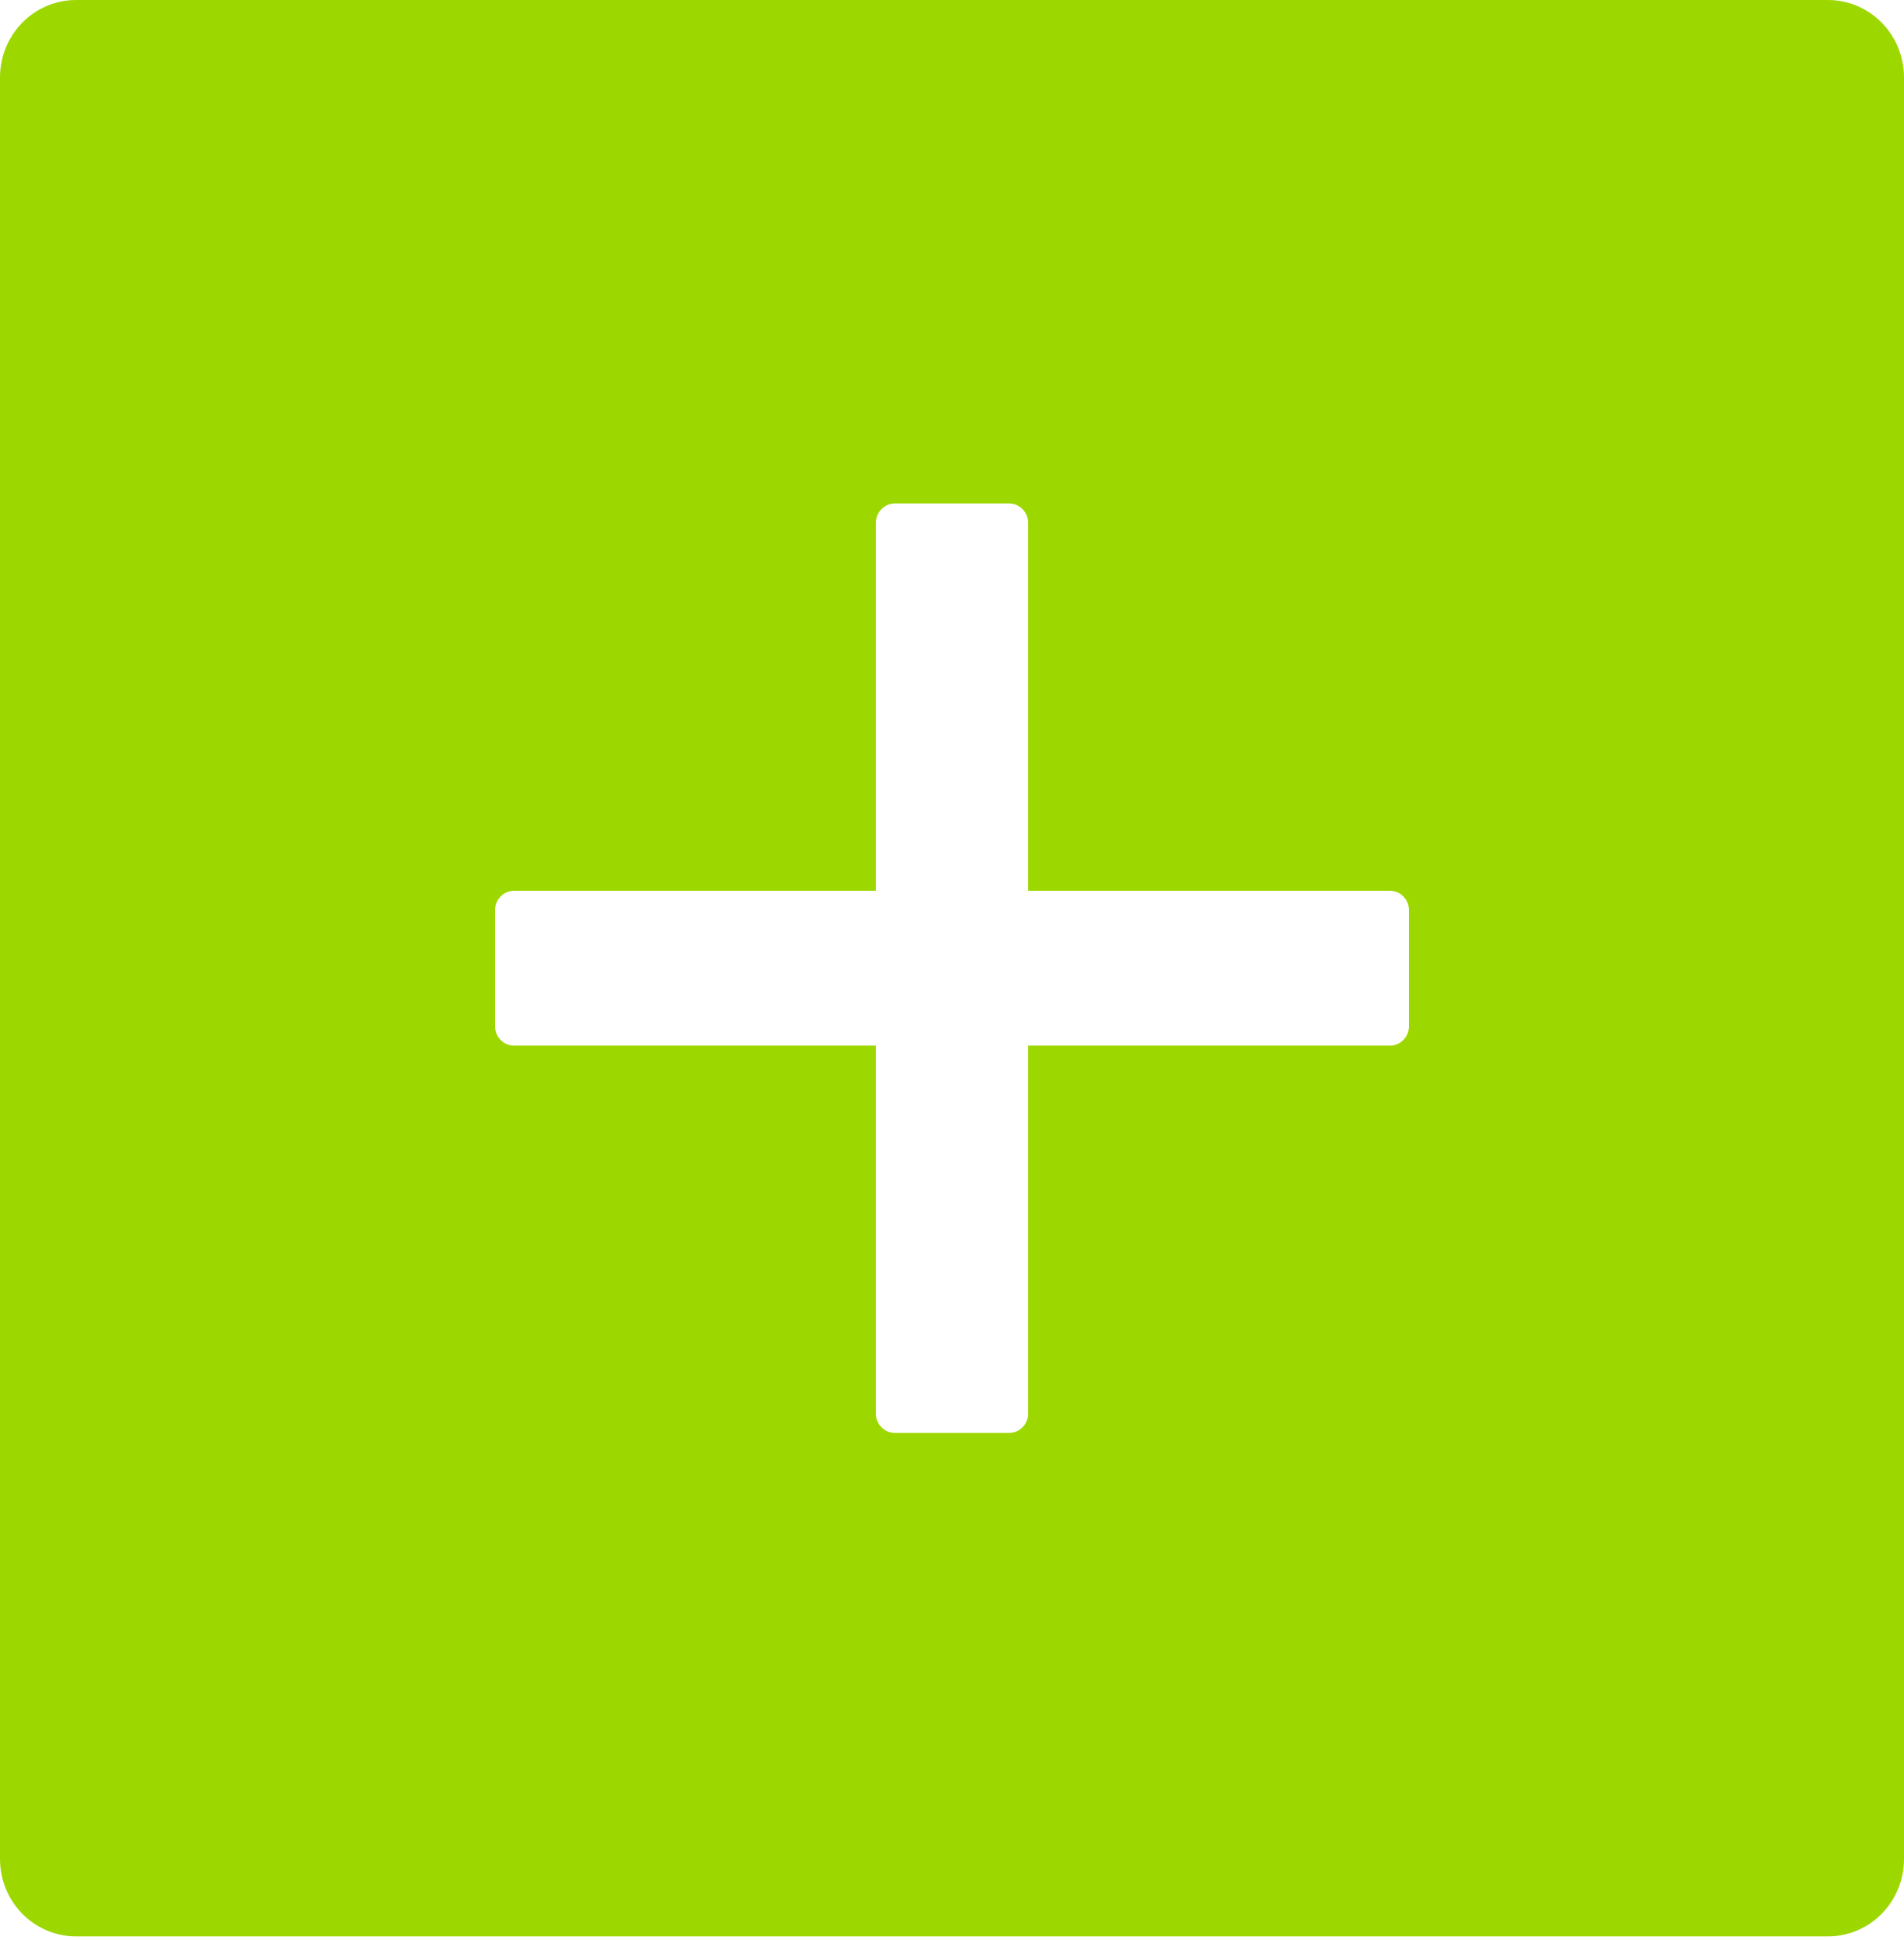 <?xml version="1.0" encoding="UTF-8"?> <svg xmlns="http://www.w3.org/2000/svg" width="272" height="277" viewBox="0 0 272 277" fill="none"> <path d="M261.12 0H10.88C4.862 0 0 4.942 0 11.06V265.432C0 271.55 4.862 276.492 10.88 276.492H261.12C267.138 276.492 272 271.55 272 265.432V11.06C272 4.942 267.138 0 261.12 0ZM201.28 146.541C201.28 148.062 200.056 149.306 198.56 149.306H146.88V201.839C146.88 203.36 145.656 204.604 144.16 204.604H127.84C126.344 204.604 125.12 203.36 125.12 201.839V149.306H73.44C71.944 149.306 70.72 148.062 70.72 146.541V129.951C70.72 128.431 71.944 127.186 73.44 127.186H125.12V74.653C125.12 73.132 126.344 71.888 127.84 71.888H144.16C145.656 71.888 146.88 73.132 146.88 74.653V127.186H198.56C200.056 127.186 201.28 128.431 201.28 129.951V146.541Z" fill="#9DD700"></path> </svg> 